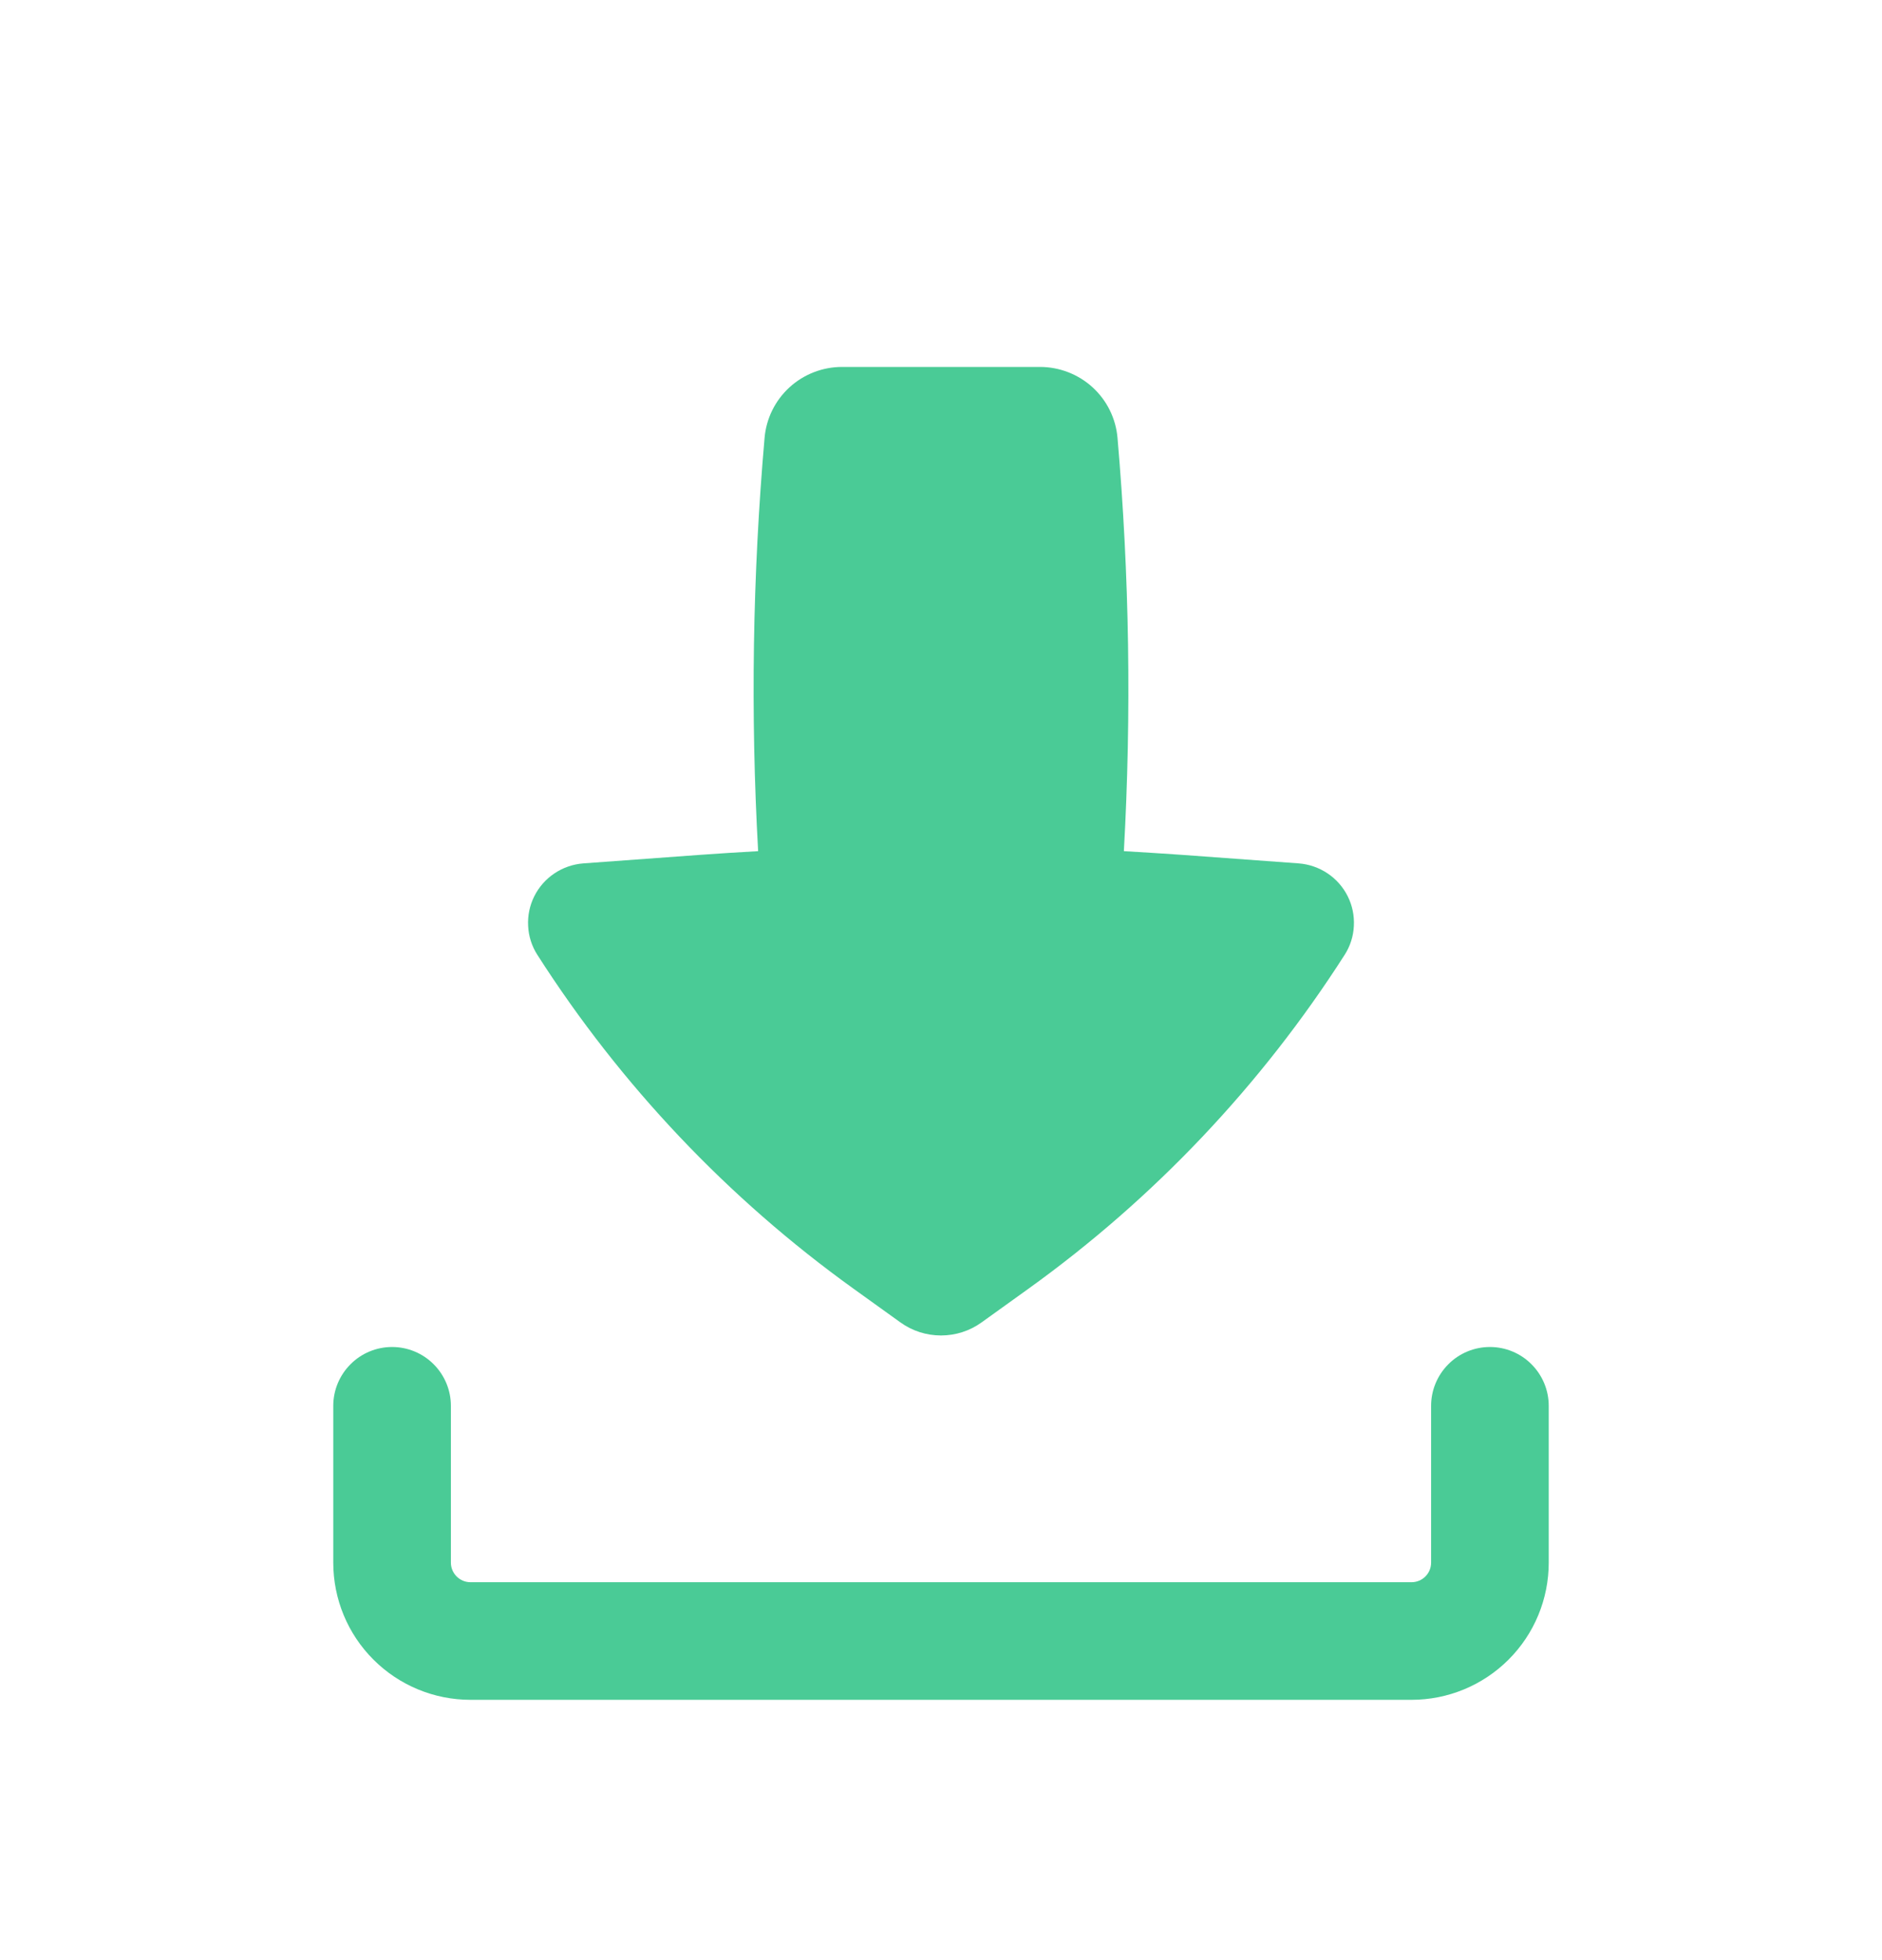 <svg width="24" height="25" viewBox="0 0 24 25" fill="none" xmlns="http://www.w3.org/2000/svg">
<path fill-rule="evenodd" clip-rule="evenodd" d="M5 17.18C5.199 17.18 5.39 17.259 5.53 17.4C5.671 17.541 5.75 17.732 5.75 17.93V19.93C5.75 20.068 5.862 20.18 6 20.18H18C18.066 20.18 18.13 20.154 18.177 20.107C18.224 20.06 18.25 19.997 18.25 19.93V17.93C18.25 17.732 18.329 17.541 18.47 17.4C18.61 17.259 18.801 17.18 19 17.18C19.199 17.18 19.39 17.259 19.53 17.4C19.671 17.541 19.75 17.732 19.75 17.93V19.93C19.75 20.395 19.566 20.84 19.237 21.168C18.909 21.496 18.464 21.68 18 21.68H6C5.536 21.68 5.091 21.496 4.763 21.168C4.434 20.84 4.25 20.395 4.25 19.93V17.93C4.25 17.732 4.329 17.541 4.47 17.4C4.61 17.259 4.801 17.18 5 17.18Z" fill="#4ACB96"/>
<path d="M10.738 4.68C10.49 4.68 10.25 4.773 10.067 4.941C9.884 5.109 9.771 5.339 9.75 5.586C9.597 7.339 9.57 9.1 9.668 10.856C9.421 10.87 9.175 10.885 8.928 10.903L7.438 11.012C7.307 11.022 7.18 11.066 7.071 11.139C6.962 11.212 6.873 11.312 6.814 11.43C6.755 11.547 6.728 11.678 6.735 11.81C6.741 11.941 6.782 12.069 6.853 12.179C7.916 13.841 9.284 15.286 10.885 16.437L11.482 16.866C11.633 16.975 11.814 17.033 12 17.033C12.186 17.033 12.367 16.975 12.518 16.866L13.115 16.437C14.716 15.286 16.084 13.841 17.147 12.179C17.218 12.069 17.259 11.941 17.265 11.81C17.272 11.678 17.245 11.547 17.186 11.43C17.127 11.312 17.038 11.212 16.929 11.139C16.82 11.066 16.693 11.022 16.562 11.012L15.072 10.903C14.825 10.886 14.579 10.87 14.332 10.856C14.43 9.1 14.403 7.339 14.251 5.586C14.23 5.339 14.117 5.108 13.933 4.94C13.75 4.773 13.51 4.68 13.262 4.68H10.738Z" fill="#4ACB96"/>
</svg>
